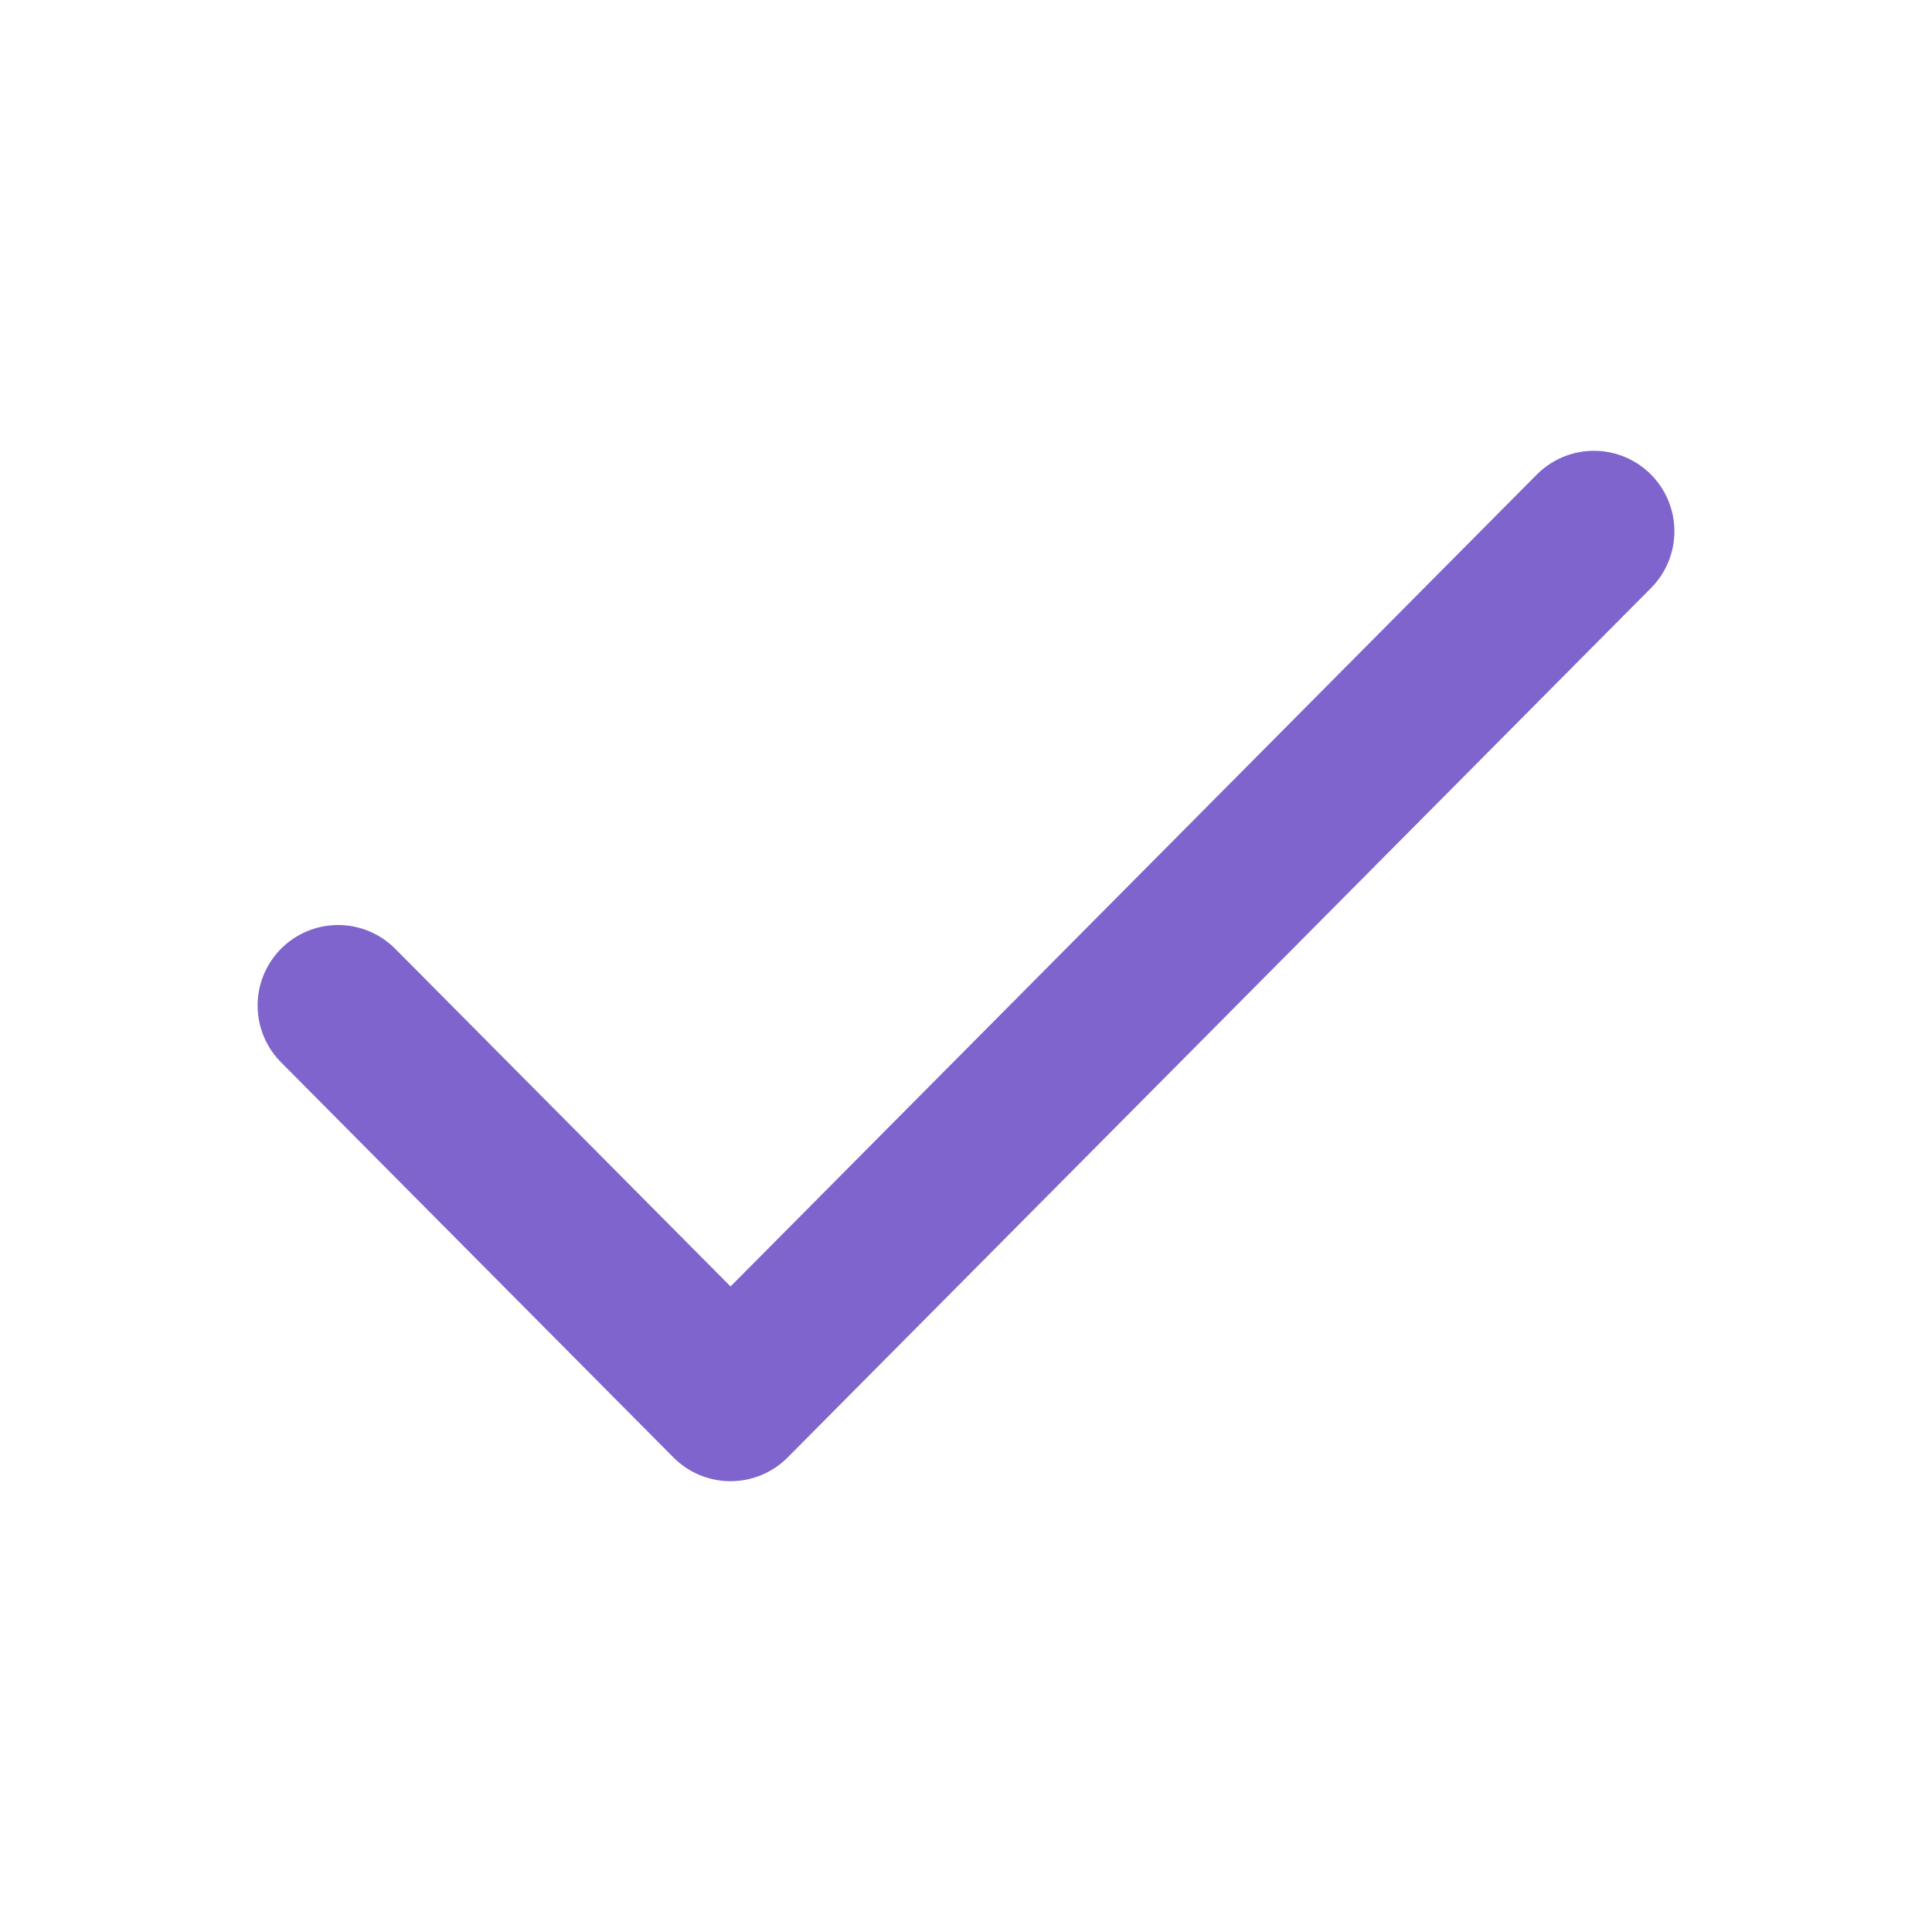 <svg width="24" height="24" viewBox="0 0 24 24" fill="none" xmlns="http://www.w3.org/2000/svg">
<path d="M19.8 6.6L9.075 17.4L4.2 12.491" stroke="#7E64CC" stroke-width="2" stroke-linecap="round" stroke-linejoin="round"/>
</svg>
